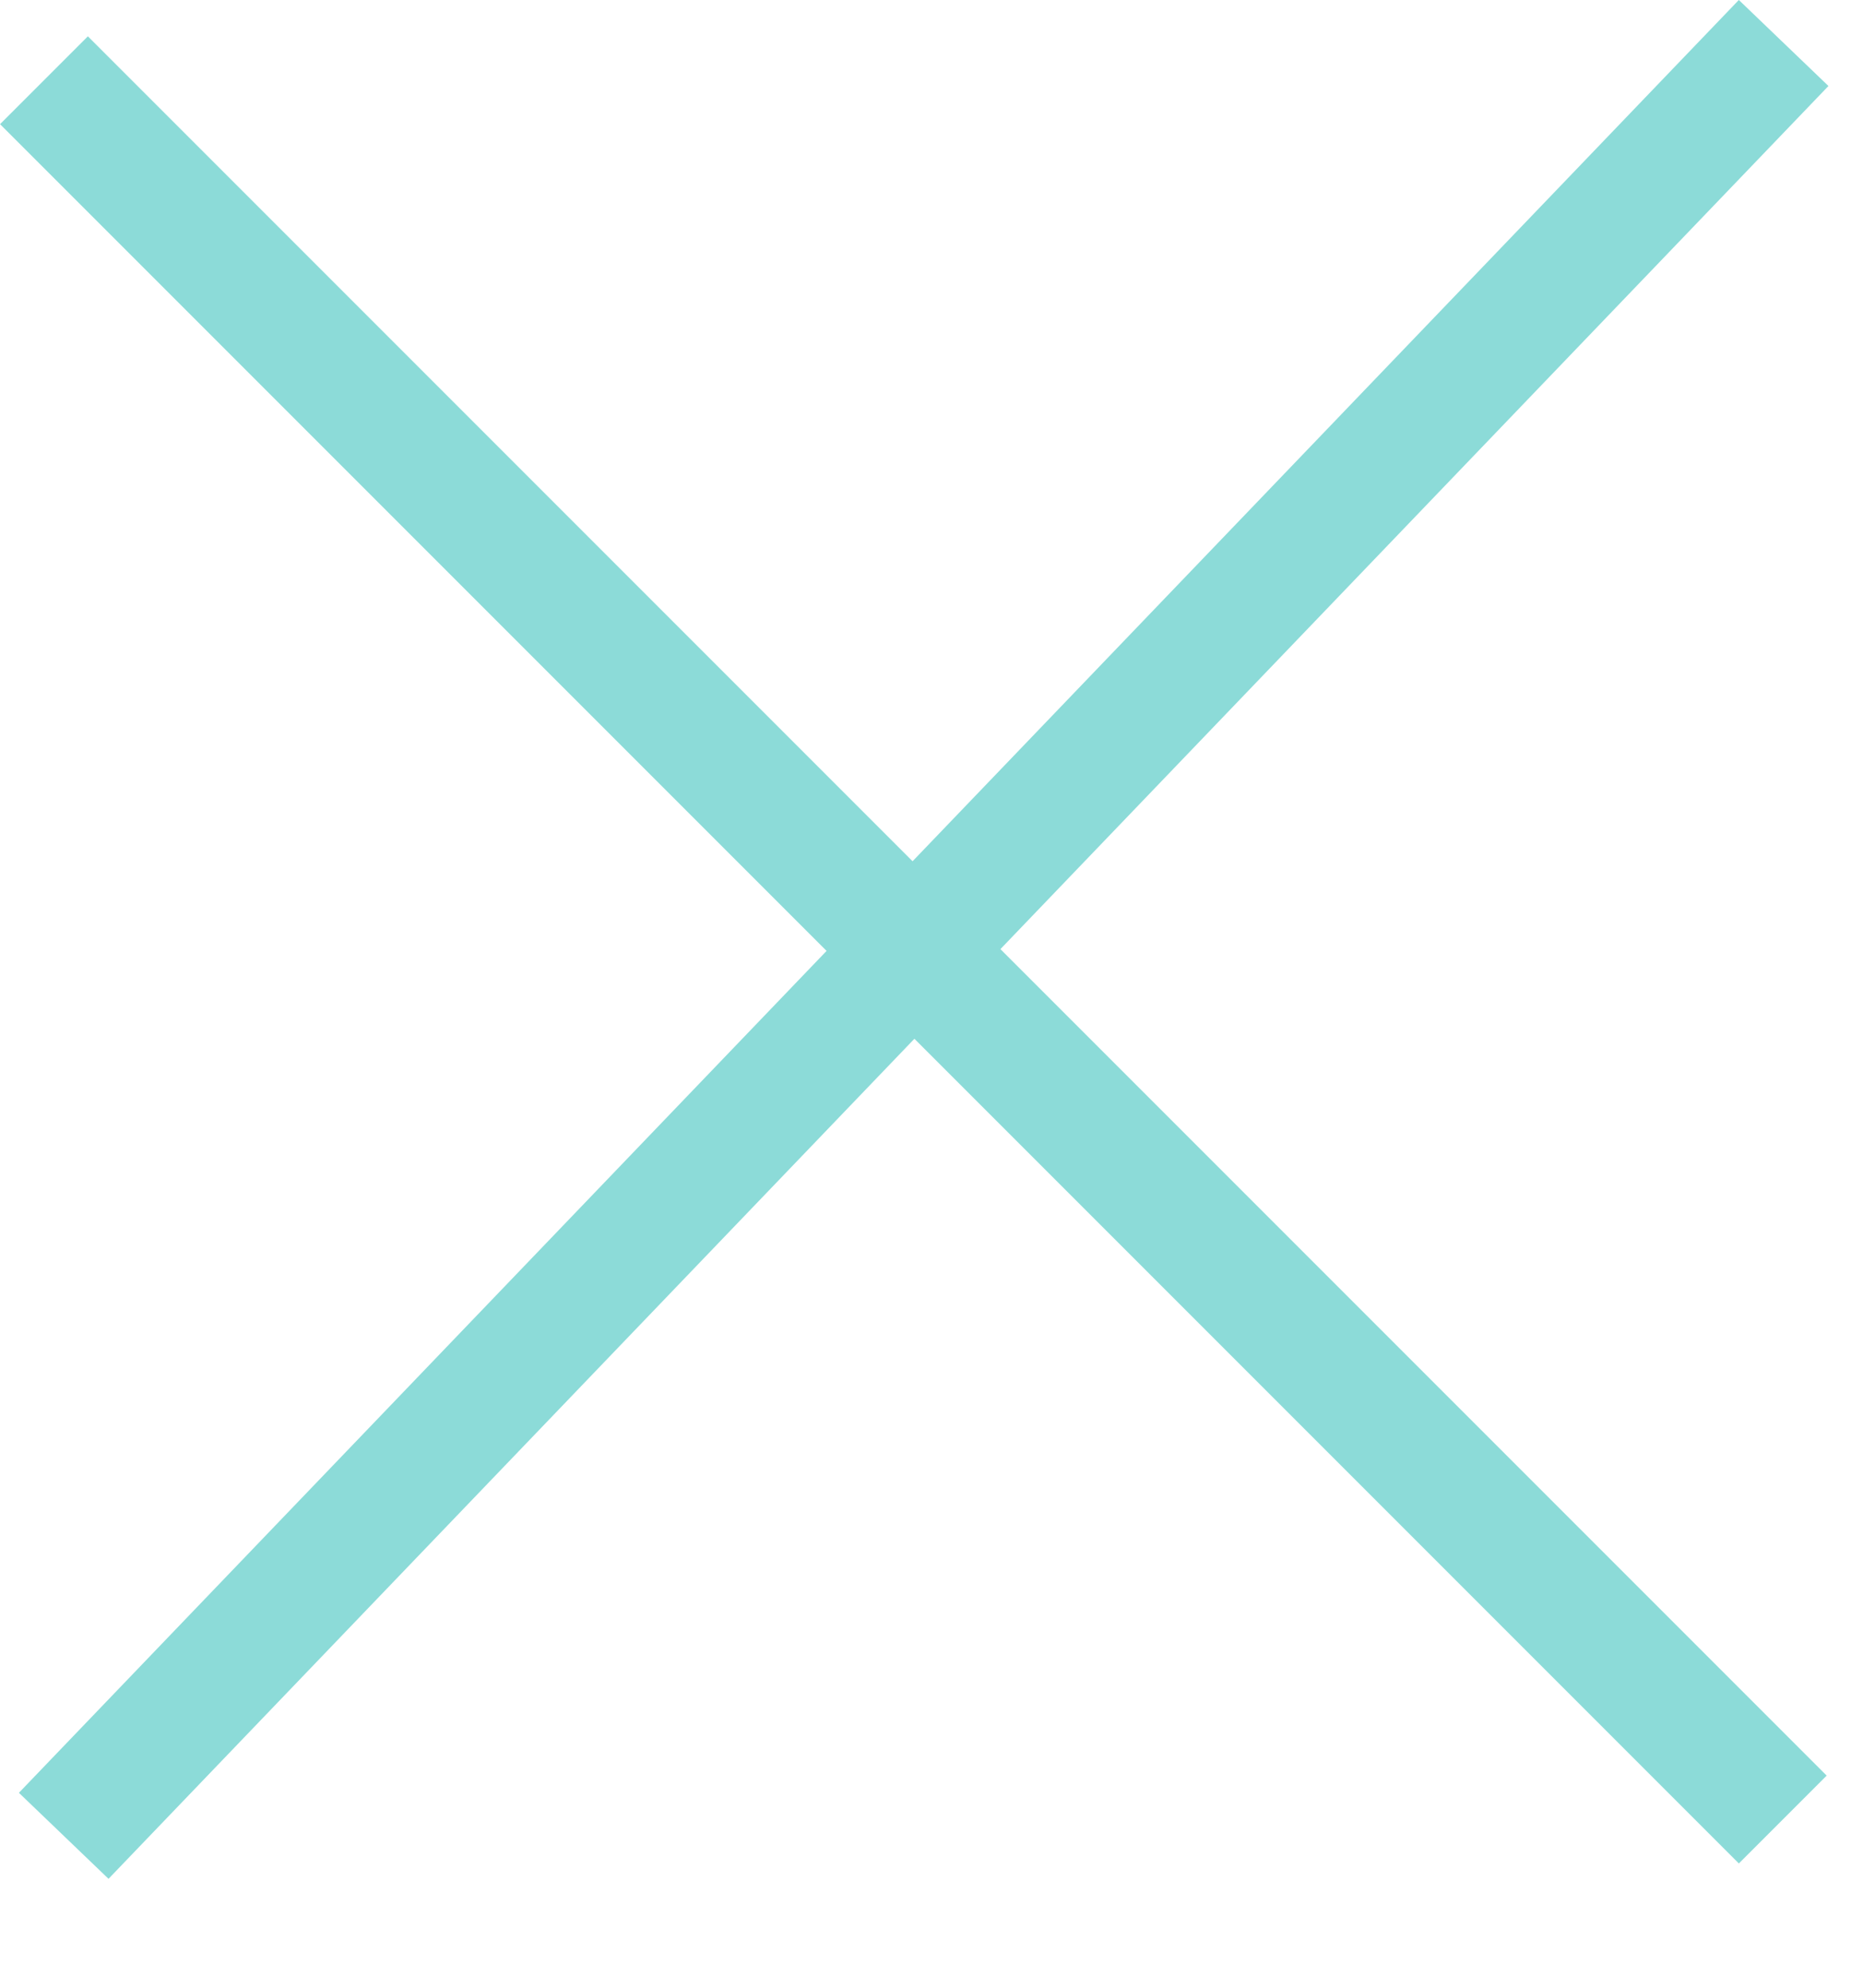 <?xml version="1.0" encoding="UTF-8"?> <svg xmlns="http://www.w3.org/2000/svg" width="15" height="16" viewBox="0 0 15 16" fill="none"> <line x1="14.361" y1="0.346" x2="0.513" y2="14.777" stroke="#8CDBD8"></line> <line x1="0.354" y1="0.646" x2="14.354" y2="14.646" stroke="#8CDBD8"></line> </svg> 